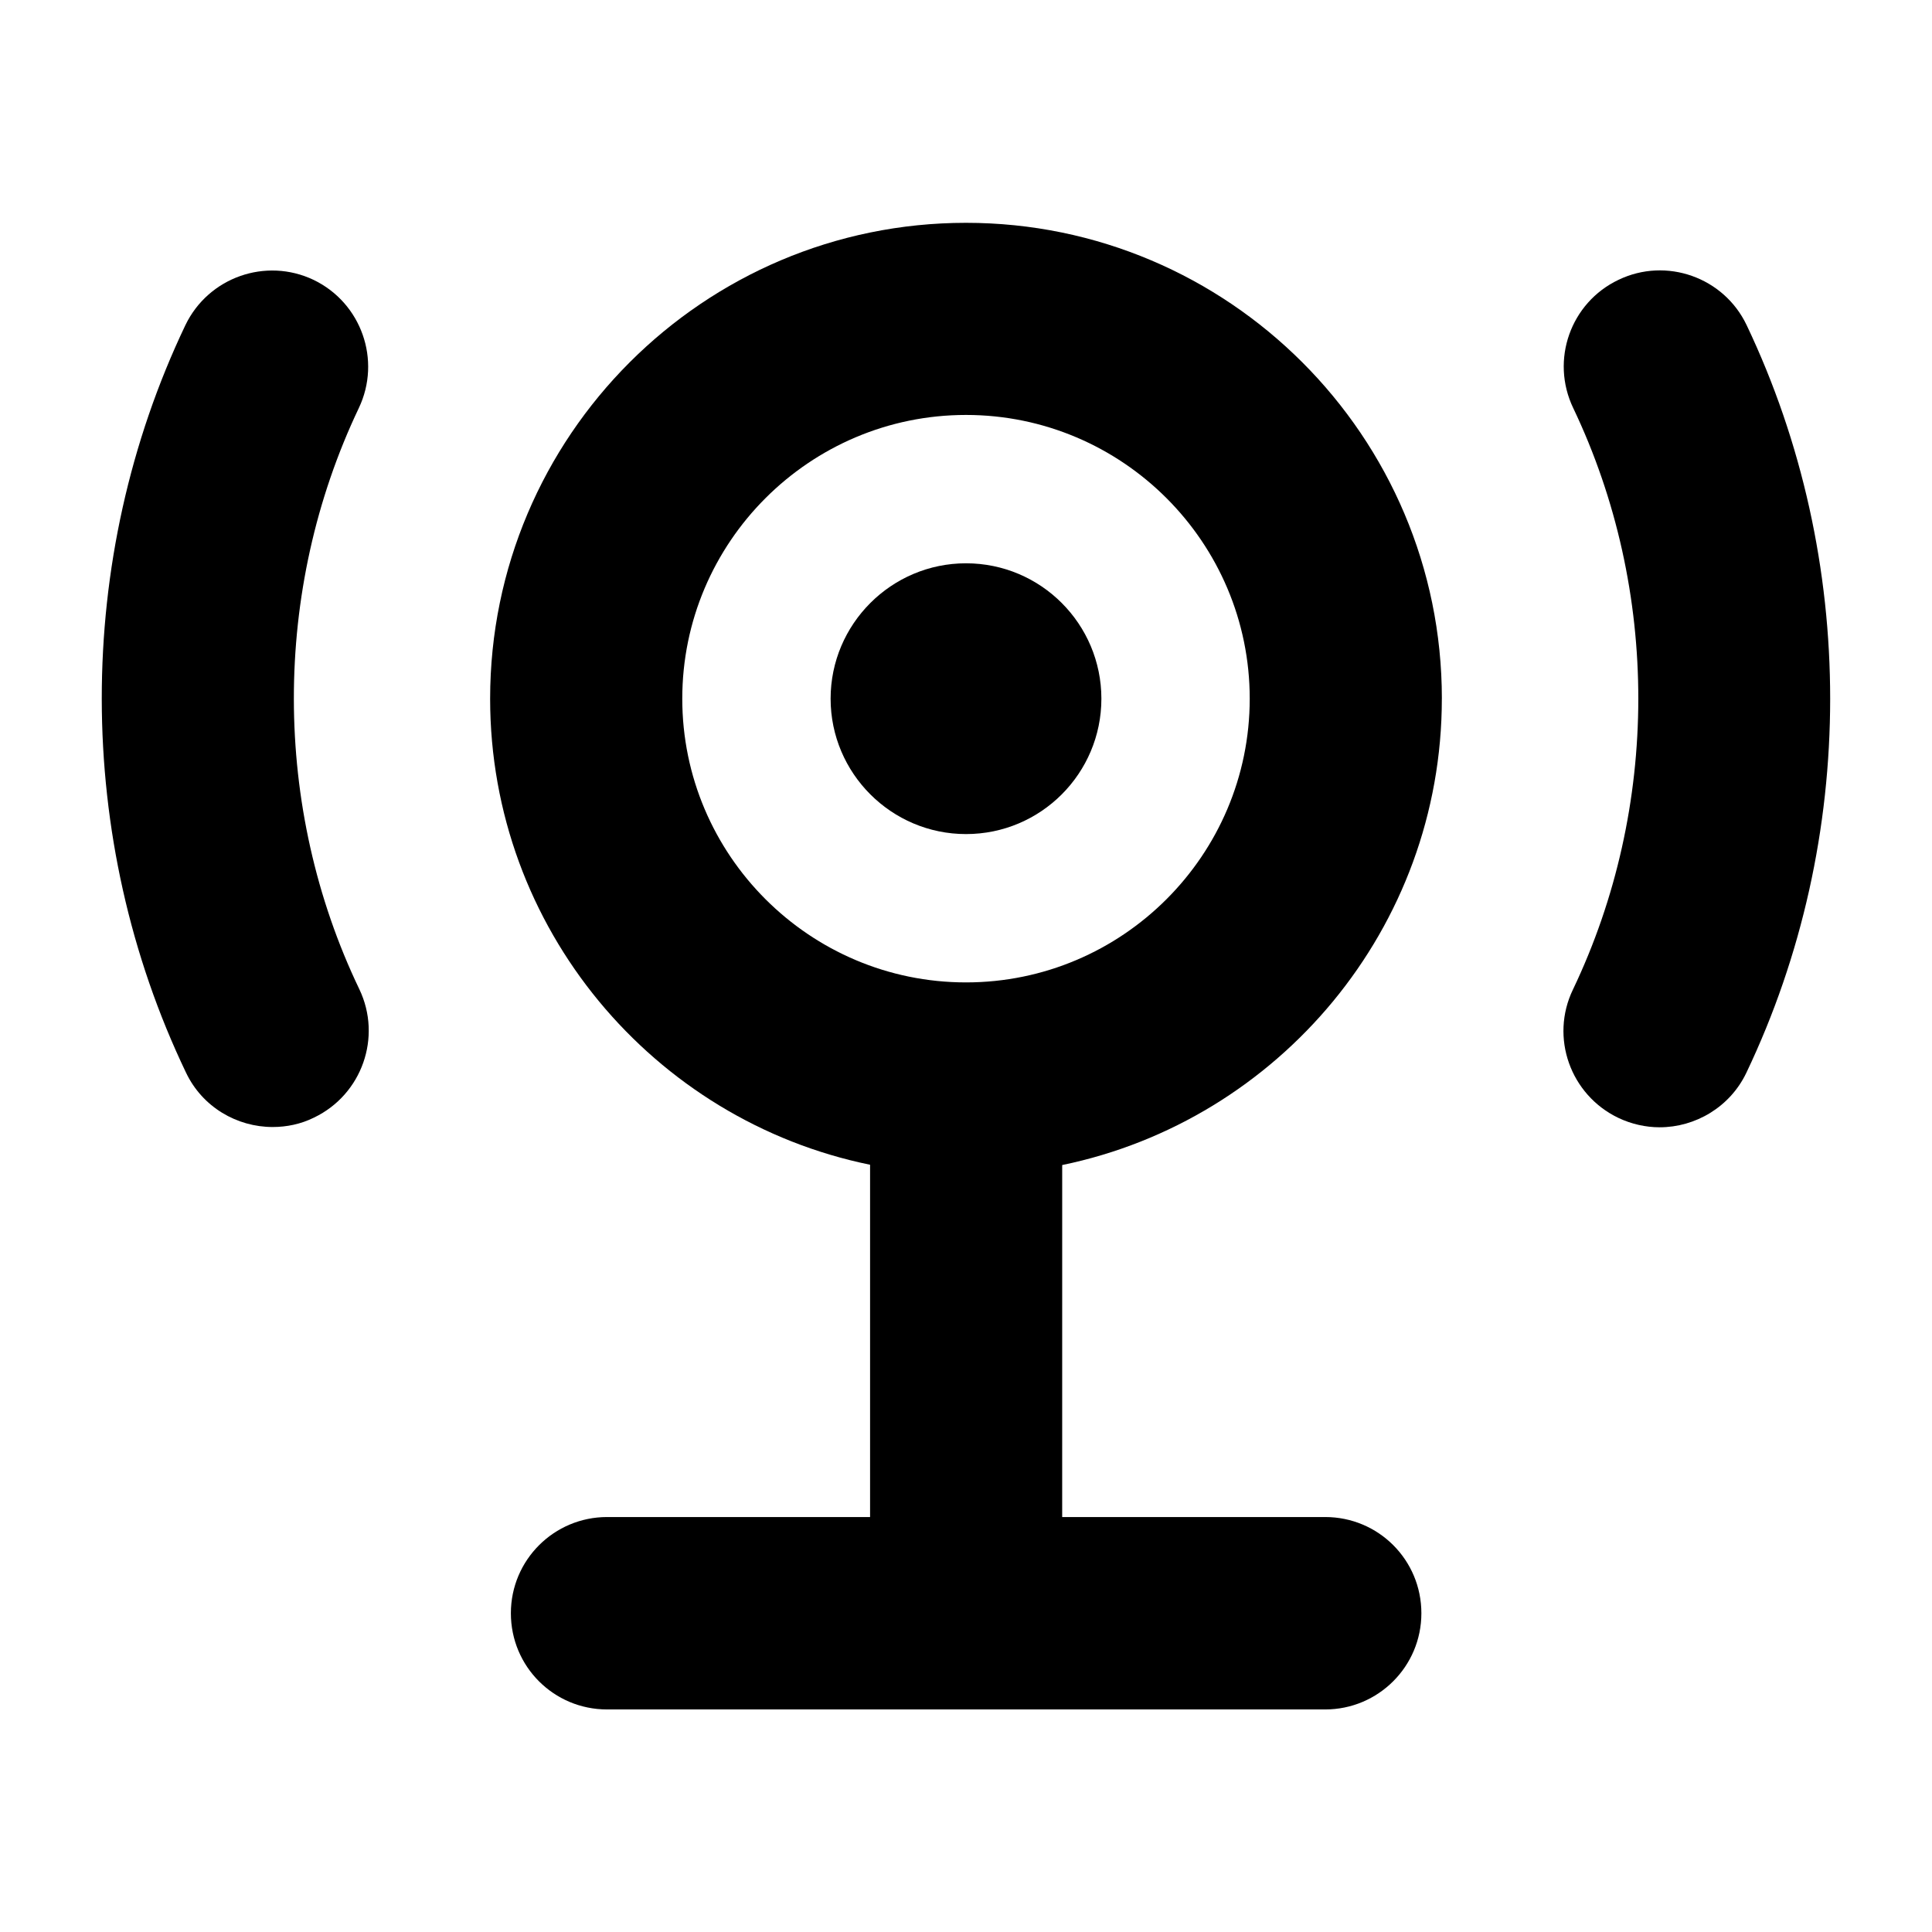 <?xml version="1.0" encoding="UTF-8"?>
<!-- The Best Svg Icon site in the world: iconSvg.co, Visit us! https://iconsvg.co -->
<svg fill="#000000" width="800px" height="800px" version="1.1" viewBox="144 144 512 512" xmlns="http://www.w3.org/2000/svg">
 <g>
  <path d="m526.11 329.16c0-69.543-56.566-126.11-126.11-126.11s-126.11 56.562-126.11 126.11c0 60.84 43.281 111.75 100.69 123.51v93.359h-69.695c-14.047 0-25.496 11.375-25.496 25.496 0 14.121 11.375 25.496 25.496 25.496h190.3c14.047 0 25.496-11.375 25.496-25.496 0-14.121-11.375-25.496-25.496-25.496h-69.695l0.004-93.281c57.324-11.832 100.61-62.746 100.61-123.59zm-126.11 75.188c-41.449 0-75.191-33.738-75.191-75.191 0-41.449 33.738-75.191 75.191-75.191 41.449 0 75.191 33.738 75.191 75.191-0.004 41.453-33.742 75.191-75.191 75.191z"/>
  <path d="m400 293.28c-19.77 0-35.879 16.105-35.879 35.879 0 19.77 16.105 35.879 35.879 35.879 19.848 0 35.879-16.105 35.879-35.879-0.004-19.77-16.035-35.879-35.879-35.879z"/>
  <path d="m239.09 252.14c6.031-12.672 0.688-27.863-11.984-33.969-12.672-6.031-27.863-0.688-33.969 11.984-29.621 62.062-29.543 136.11 0.152 198.09 4.352 9.16 13.512 14.426 22.977 14.426 3.664 0 7.481-0.762 10.992-2.519 12.672-6.106 18.016-21.297 11.984-33.969-23.129-48.164-23.129-105.8-0.152-154.04z"/>
  <path d="m606.87 230.15c-6.031-12.672-21.297-18.09-33.969-11.984-12.672 6.031-18.09 21.223-11.984 33.969 23.055 48.32 22.977 105.88-0.078 154.12-6.106 12.672-0.688 27.863 11.984 33.969 3.512 1.68 7.328 2.519 10.992 2.519 9.465 0 18.625-5.344 22.977-14.426 29.617-62.062 29.617-136.11 0.078-198.17z"/>
 </g>
</svg>